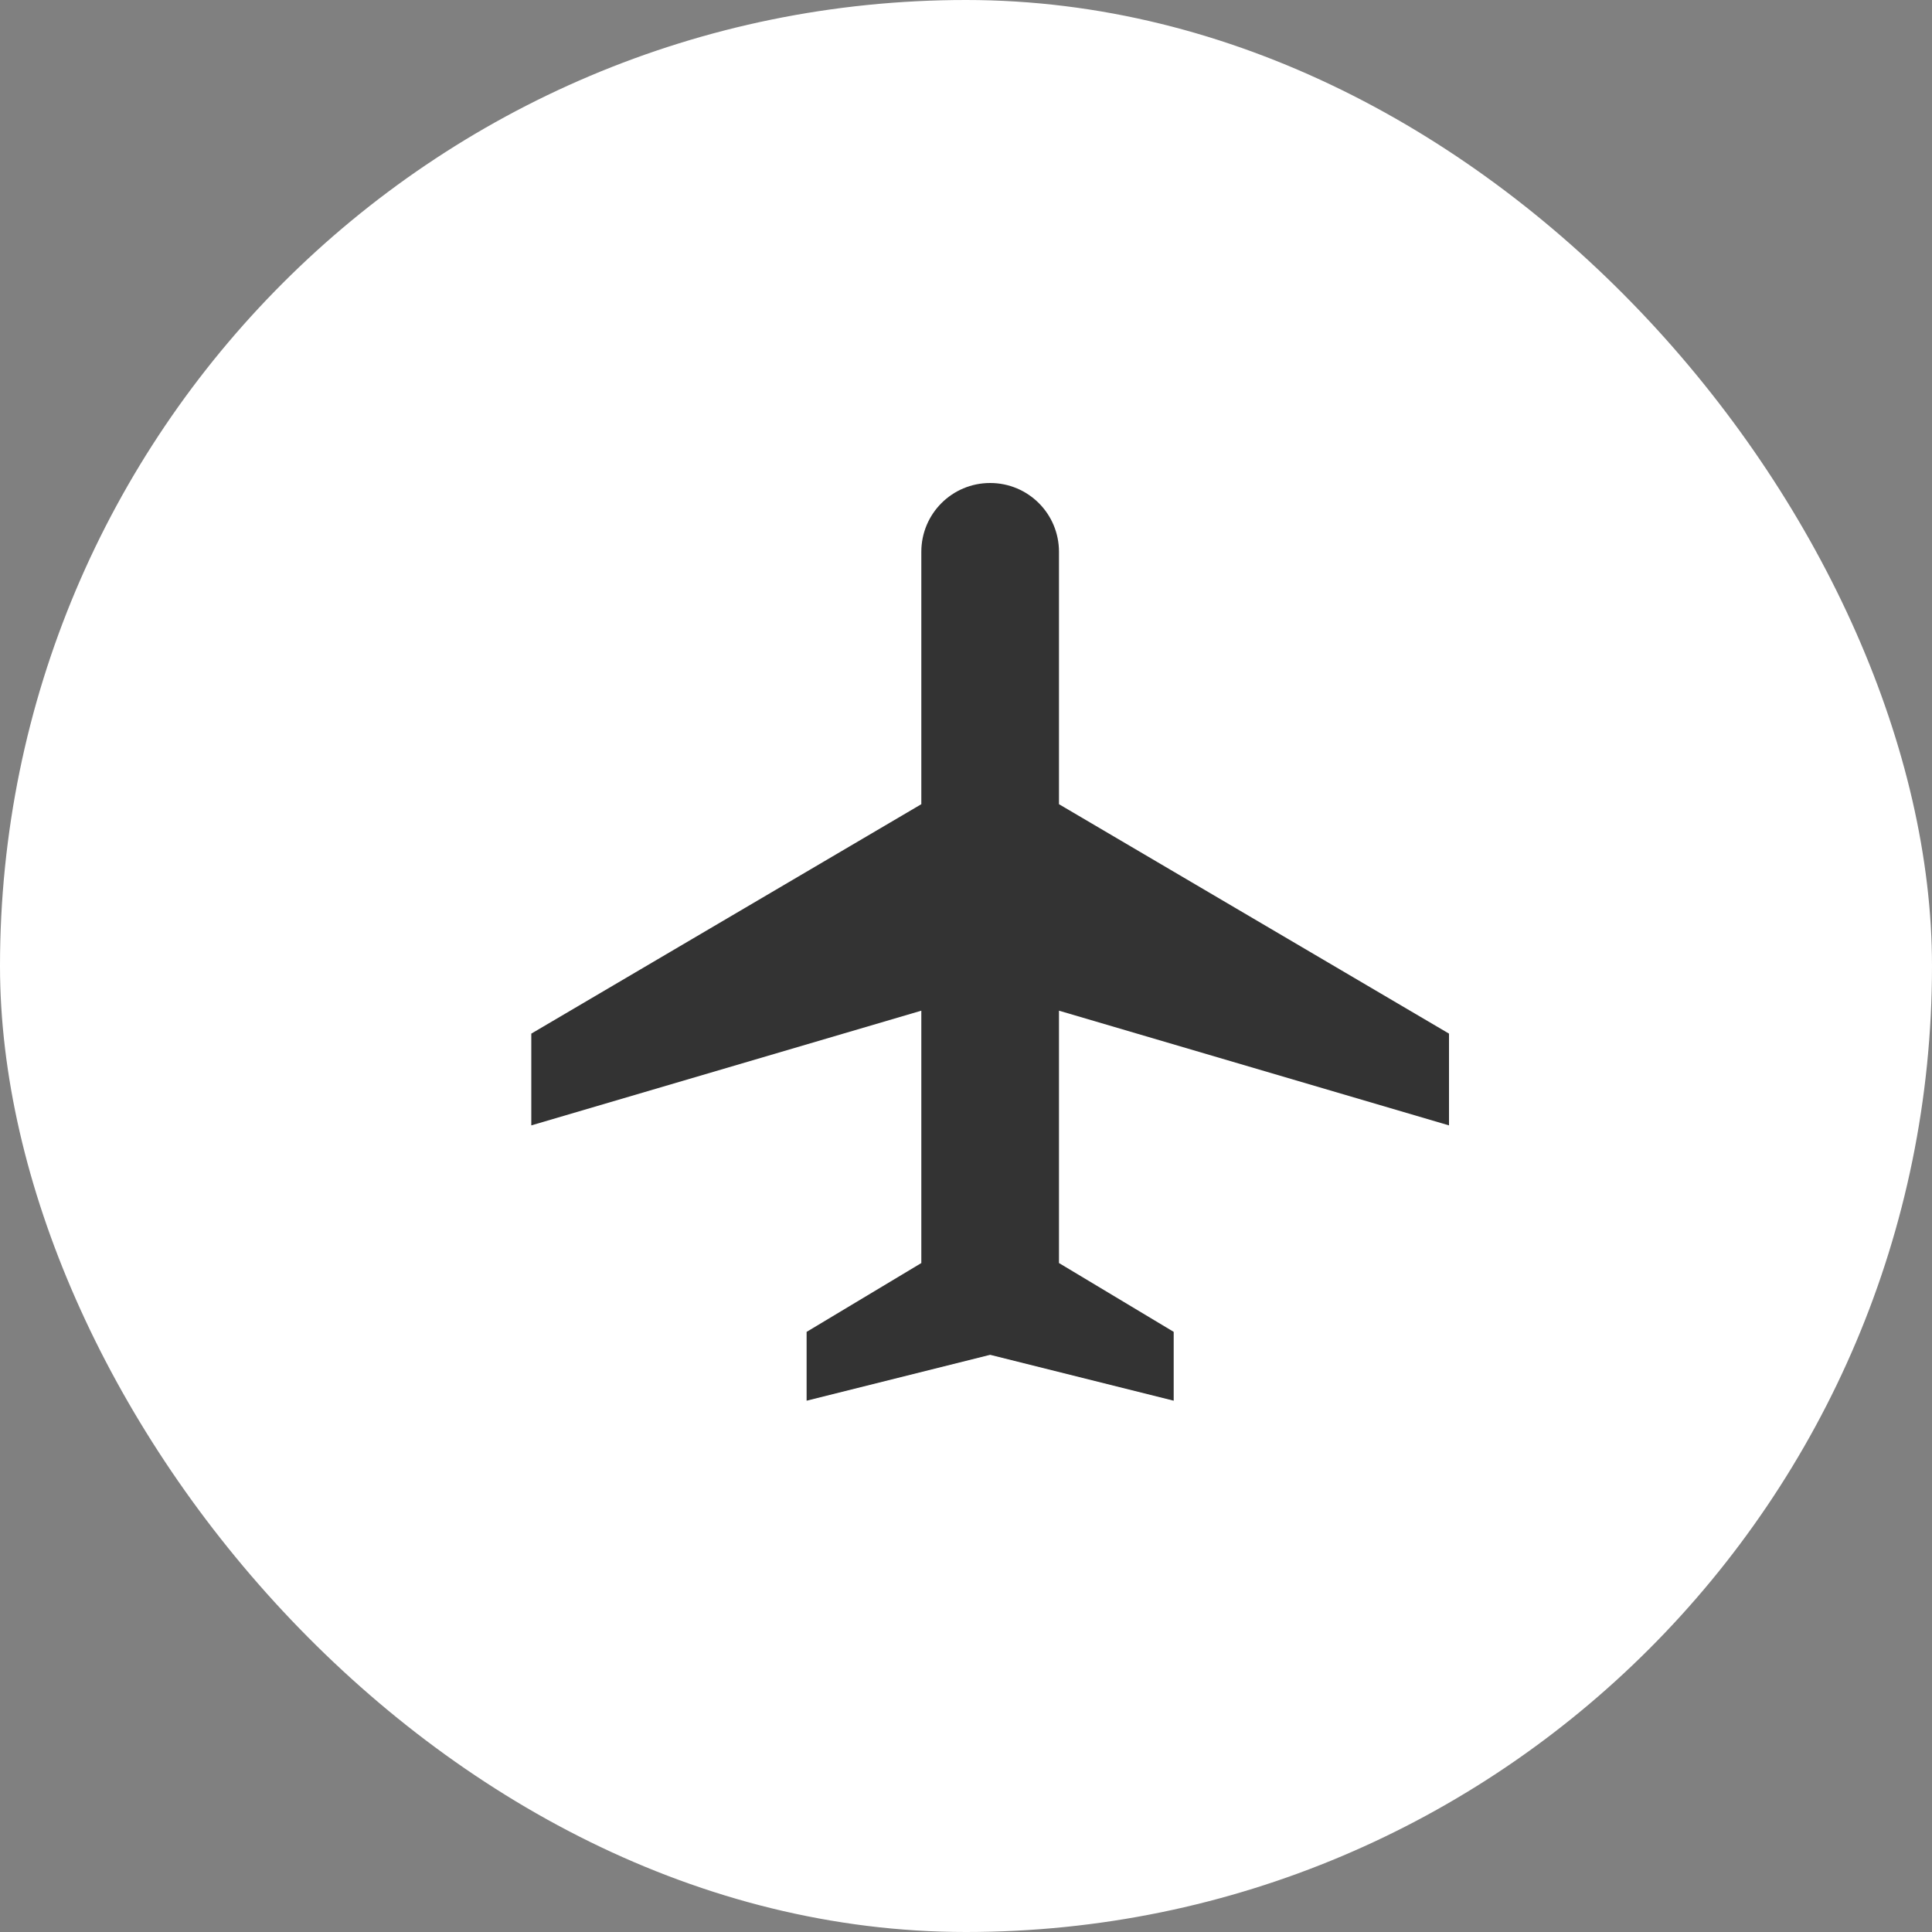 <svg width="40" height="40" viewBox="0 0 40 40" fill="none" xmlns="http://www.w3.org/2000/svg">
<rect x="0" y="0" width="40" height="40" fill="#808080" stroke="none"/>
<rect width="40" height="40" rx="20" fill="white"/>
<path d="M30 23.3V21.4L21.925 16.65V11.425C21.925 10.636 21.288 10 20.5 10C19.712 10 19.075 10.636 19.075 11.425V16.65L11 21.4V23.3L19.075 20.925V26.15L16.7 27.575V29L20.5 28.05L24.3 29V27.575L21.925 26.15V20.925L30 23.3Z" fill="#333333"/>
</svg>

